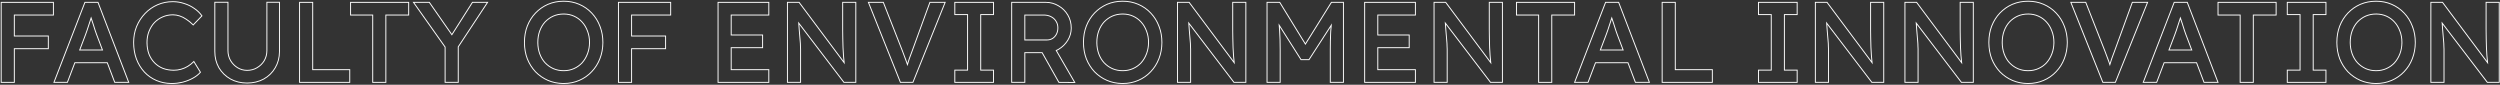 <svg width="2656" height="90" viewBox="0 0 2656 90" fill="none" xmlns="http://www.w3.org/2000/svg">
<rect x="0" y="0" width="2656" height="90" fill="#333333" stroke="none"/>
<path d="M2596.01 52.08C2596.01 51.36 2595.97 50.52 2595.89 49.56C2595.89 48.6 2595.85 47.4 2595.77 45.96C2595.69 44.44 2595.53 42.52 2595.29 40.2C2595.13 37.8 2594.89 34.92 2594.57 31.56C2594.39 29.053 2594.18 26.165 2593.92 22.894L2642.81 87H2654.69V3H2641.73V30.6L2641.74 33.218C2641.75 35.813 2641.79 38.34 2641.85 40.8C2641.93 44.08 2642.01 47.24 2642.09 50.28C2642.25 53.24 2642.41 56.08 2642.57 58.8C2642.81 61.44 2643.05 63.96 2643.29 66.36C2643.36 67.042 2643.43 67.709 2643.51 68.363L2594.69 3H2583.05V87H2596.01V52.08ZM2655.69 88H2642.31L2642.01 87.606L2595.18 26.195C2595.32 28.107 2595.45 29.863 2595.56 31.465C2595.88 34.814 2596.12 37.692 2596.28 40.097L2596.45 41.77C2596.6 43.369 2596.71 44.748 2596.77 45.904L2596.82 46.949C2596.86 47.927 2596.89 48.781 2596.89 49.509C2596.97 50.475 2597.01 51.333 2597.01 52.08V88H2582.05V2H2595.19L2642.14 64.851C2641.95 62.937 2641.76 60.95 2641.57 58.891L2641.57 58.875L2641.57 58.858C2641.41 56.137 2641.25 53.295 2641.09 50.334L2641.09 50.32V50.307C2641.01 47.266 2640.93 44.105 2640.85 40.824C2640.77 37.536 2640.73 34.127 2640.73 30.6V2H2655.69V88Z" fill="white"/>
<path d="M2482.18 45C2482.18 38.652 2483.2 32.809 2485.25 27.481L2485.25 27.474L2486.18 27.84C2484.18 33.04 2483.18 38.76 2483.18 45L2483.19 46.164C2483.31 51.958 2484.31 57.33 2486.18 62.28C2488.26 67.48 2491.14 72.04 2494.82 75.96C2498.58 79.8 2502.94 82.8 2507.9 84.96C2512.63 86.985 2517.74 88.061 2523.24 88.188L2524.34 88.2C2530.26 88.2 2535.7 87.12 2540.66 84.96C2545.7 82.8 2550.06 79.76 2553.74 75.84C2557.5 71.92 2560.38 67.36 2562.38 62.16C2564.33 57.21 2565.37 51.873 2565.49 46.149L2565.5 45C2565.5 38.84 2564.46 33.16 2562.38 27.96C2560.51 23.01 2557.86 18.658 2554.44 14.903L2553.74 14.16C2550.06 10.24 2545.7 7.2 2540.66 5.04C2535.7 2.88 2530.26 1.8 2524.34 1.8C2518.42 1.8 2512.94 2.88 2507.9 5.04L2506.98 5.455C2502.4 7.583 2498.35 10.485 2494.82 14.16C2491.14 18 2488.26 22.56 2486.18 27.84L2485.25 27.474C2487.38 22.081 2490.32 17.408 2494.1 13.468H2494.1C2497.95 9.453 2502.42 6.336 2507.5 4.123L2507.51 4.121C2512.68 1.904 2518.3 0.8 2524.34 0.8C2530.39 0.8 2535.96 1.903 2541.06 4.123H2541.06C2546.22 6.335 2550.69 9.45 2554.46 13.468H2554.46C2558.32 17.485 2561.27 22.195 2563.31 27.589L2563.7 28.594C2565.57 33.646 2566.5 39.118 2566.5 45C2566.5 51.275 2565.44 57.12 2563.31 62.526C2561.27 67.844 2558.32 72.516 2554.46 76.532L2554.46 76.531C2550.69 80.549 2546.22 83.664 2541.06 85.876C2535.96 88.096 2530.39 89.2 2524.34 89.2C2518.3 89.2 2512.68 88.096 2507.51 85.879L2507.5 85.877C2502.43 83.666 2497.96 80.592 2494.11 76.659L2494.1 76.652L2494.09 76.644C2490.32 72.63 2487.38 67.962 2485.25 62.651L2485.25 62.634C2483.2 57.229 2482.18 51.348 2482.18 45ZM2551.3 45C2551.3 40.711 2550.6 36.796 2549.21 33.244L2549.21 33.232L2549.2 33.22C2547.88 29.573 2546.03 26.449 2543.64 23.834L2543.64 23.828L2543.63 23.823C2541.25 21.132 2538.41 19.057 2535.1 17.595L2535.09 17.591C2531.87 16.135 2528.29 15.4 2524.34 15.4C2520.39 15.4 2516.77 16.136 2513.47 17.595L2513.46 17.594C2510.23 19.059 2507.38 21.102 2504.91 23.726C2502.53 26.338 2500.68 29.459 2499.36 33.101L2499.36 33.106C2498.05 36.661 2497.38 40.622 2497.38 45C2497.38 49.295 2498.05 53.259 2499.36 56.899C2500.68 60.541 2502.53 63.662 2504.91 66.274L2505.38 66.76C2507.74 69.151 2510.43 71.032 2513.46 72.405H2513.47C2516.77 73.864 2520.39 74.6 2524.34 74.6V75.6C2520.52 75.6 2516.97 74.932 2513.71 73.596L2513.06 73.32C2509.7 71.8 2506.74 69.68 2504.18 66.96C2501.86 64.41 2500.02 61.403 2498.68 57.938L2498.42 57.24C2497.15 53.715 2496.47 49.909 2496.39 45.821L2496.38 45C2496.38 40.52 2497.06 36.44 2498.42 32.76C2499.78 29 2501.7 25.76 2504.18 23.04C2506.74 20.32 2509.7 18.2 2513.06 16.68C2516.5 15.16 2520.26 14.4 2524.34 14.4L2525.1 14.409C2528.89 14.498 2532.35 15.255 2535.5 16.68C2538.94 18.2 2541.9 20.36 2544.38 23.16C2546.86 25.88 2548.78 29.12 2550.14 32.88C2551.58 36.56 2552.3 40.6 2552.3 45L2552.29 45.821C2552.21 49.909 2551.49 53.715 2550.14 57.24L2549.88 57.925C2548.54 61.323 2546.71 64.335 2544.38 66.96C2541.9 69.68 2538.94 71.8 2535.5 73.32C2532.14 74.84 2528.42 75.6 2524.34 75.6V74.6C2528.29 74.6 2531.87 73.865 2535.09 72.409L2535.1 72.405C2538.41 70.94 2541.26 68.901 2543.64 66.286C2546.03 63.586 2547.89 60.458 2549.2 56.894L2549.21 56.883L2549.46 56.197C2550.69 52.751 2551.3 49.021 2551.3 45Z" fill="white"/>
<path d="M2470.59 75H2457.04V15H2470.59V3H2430.51V15H2444.08V75H2430.51V87H2470.59V75ZM2471.59 16H2458.04V74H2471.59V88H2429.51V74H2443.08V16H2429.51V2H2471.59V16Z" fill="white"/>
<path d="M2417.65 15.48V3H2356.93V15.48H2380.45V87H2393.41V15.48H2417.65ZM2418.65 16.48H2394.41V88H2379.45V16.48H2355.93V2H2418.65V16.48Z" fill="white"/>
<path d="M2324.09 2L2357.14 88H2341.2L2333.28 67.12H2299.52L2291.58 88H2276.23L2309.52 2H2324.09ZM2310.21 3L2277.69 87H2290.89L2298.83 66.12H2333.97L2341.89 87H2355.69L2323.41 3H2310.21ZM2316.57 17.88C2317.29 20.04 2318.09 22.44 2318.97 25.08C2319.85 27.72 2320.61 30.12 2321.25 32.28C2321.97 34.44 2322.45 35.8 2322.69 36.36L2329.24 53.64H2303.58L2309.97 36.84C2310.21 36.16 2310.48 35.4 2310.78 34.56L2311.77 31.8C2312.49 29.72 2313.21 27.52 2313.93 25.2C2314.73 22.88 2315.45 20.68 2316.09 18.6C2316.21 18.235 2316.34 17.881 2316.46 17.538C2316.49 17.65 2316.53 17.764 2316.57 17.88ZM2316.46 20.734C2315.97 22.271 2315.44 23.869 2314.87 25.526C2314.15 27.845 2313.43 30.045 2312.71 32.127L2312.71 32.139C2311.99 34.138 2311.39 35.816 2310.91 37.173L2310.91 37.185L2310.9 37.195L2305.03 52.64H2327.79L2321.75 36.715C2321.49 36.088 2321 34.698 2320.3 32.597L2320.29 32.58L2320.29 32.565C2319.65 30.417 2318.9 28.028 2318.02 25.396C2317.47 23.749 2316.95 22.195 2316.46 20.734Z" fill="white"/>
<path d="M2216.25 2L2236.54 53.635L2236.54 53.639C2237.5 56.111 2238.34 58.348 2239.06 60.349L2239.64 61.83C2240.2 63.277 2240.69 64.637 2241.11 65.909C2241.24 66.282 2241.37 66.651 2241.5 67.015C2241.98 65.472 2242.5 63.831 2243.06 62.093L2243.07 62.065C2243.95 59.575 2244.99 56.767 2246.2 53.641L2265.03 2H2282.33L2247.94 87.374L2247.68 88H2233.73L2199.33 2H2216.25ZM2200.81 3L2234.41 87H2247.01L2280.85 3H2265.73L2247.13 54C2245.93 57.12 2244.89 59.92 2244.01 62.4L2242.87 65.97C2242.51 67.11 2242.17 68.2 2241.85 69.24C2241.75 69.578 2241.64 69.914 2241.54 70.248C2241.12 68.973 2240.66 67.637 2240.17 66.24C2239.61 64.56 2238.93 62.72 2238.13 60.72C2237.59 59.22 2236.98 57.585 2236.31 55.815L2235.61 54L2215.57 3H2200.81Z" fill="white"/>
<path d="M2112.46 45C2112.46 38.652 2113.47 32.809 2115.52 27.481L2115.52 27.474L2116.46 27.84C2114.46 33.04 2113.46 38.76 2113.46 45L2113.47 46.164C2113.58 51.958 2114.58 57.33 2116.46 62.28C2118.54 67.48 2121.42 72.04 2125.1 75.96C2128.86 79.8 2133.22 82.8 2138.18 84.96C2142.9 86.985 2148.01 88.061 2153.51 88.188L2154.62 88.2C2160.54 88.2 2165.98 87.12 2170.94 84.96C2175.98 82.8 2180.34 79.76 2184.02 75.84C2187.78 71.92 2190.66 67.36 2192.66 62.16C2194.61 57.21 2195.64 51.873 2195.76 46.149L2195.78 45C2195.78 38.84 2194.74 33.16 2192.66 27.96C2190.78 23.01 2188.13 18.658 2184.71 14.903L2184.02 14.16C2180.34 10.24 2175.98 7.2 2170.94 5.04C2165.98 2.88 2160.54 1.8 2154.62 1.8C2148.7 1.8 2143.22 2.88 2138.18 5.04L2137.25 5.455C2132.67 7.583 2128.62 10.485 2125.1 14.16C2121.42 18 2118.54 22.56 2116.46 27.84L2115.53 27.474C2117.65 22.081 2120.6 17.408 2124.37 13.468H2124.37C2128.23 9.453 2132.69 6.336 2137.78 4.123L2137.78 4.121C2142.96 1.904 2148.57 0.8 2154.62 0.8C2160.66 0.8 2166.24 1.903 2171.33 4.123H2171.33C2176.49 6.335 2180.96 9.45 2184.74 13.468H2184.74C2188.59 17.485 2191.54 22.195 2193.58 27.589L2193.97 28.594C2195.84 33.646 2196.78 39.118 2196.78 45C2196.78 51.275 2195.72 57.12 2193.59 62.526C2191.54 67.844 2188.59 72.516 2184.74 76.532L2184.74 76.531C2180.96 80.549 2176.49 83.664 2171.33 85.876C2166.24 88.096 2160.66 89.2 2154.62 89.2C2148.57 89.2 2142.96 88.096 2137.78 85.879L2137.78 85.877C2132.7 83.666 2128.23 80.592 2124.38 76.659L2124.37 76.652L2124.37 76.644C2120.6 72.63 2117.65 67.962 2115.53 62.651L2115.52 62.634C2113.47 57.229 2112.46 51.348 2112.46 45ZM2181.58 45C2181.58 40.711 2180.87 36.796 2179.48 33.244L2179.48 33.232L2179.47 33.22C2178.16 29.573 2176.3 26.449 2173.92 23.834L2173.91 23.828L2173.91 23.823C2171.52 21.132 2168.68 19.057 2165.37 17.595L2165.36 17.591C2162.15 16.135 2158.57 15.4 2154.62 15.4C2150.66 15.4 2147.04 16.136 2143.74 17.595L2143.74 17.594C2140.5 19.059 2137.65 21.102 2135.18 23.726C2132.8 26.338 2130.95 29.459 2129.64 33.101L2129.63 33.106C2128.32 36.661 2127.66 40.622 2127.66 45C2127.66 49.295 2128.32 53.259 2129.64 56.899C2130.95 60.541 2132.8 63.662 2135.18 66.274L2135.65 66.76C2138.01 69.151 2140.7 71.032 2143.74 72.405H2143.74C2147.04 73.864 2150.66 74.6 2154.62 74.6V75.6C2150.79 75.6 2147.25 74.932 2143.98 73.596L2143.33 73.32C2139.98 71.8 2137.02 69.68 2134.46 66.96C2132.13 64.41 2130.3 61.403 2128.96 57.938L2128.7 57.24C2127.42 53.715 2126.74 49.909 2126.66 45.821L2126.66 45C2126.66 40.52 2127.34 36.44 2128.7 32.76C2130.06 29 2131.98 25.76 2134.46 23.04C2137.02 20.32 2139.98 18.2 2143.33 16.68C2146.77 15.16 2150.54 14.4 2154.62 14.4L2155.38 14.409C2159.16 14.498 2162.63 15.255 2165.78 16.68C2169.22 18.2 2172.18 20.36 2174.66 23.16C2177.14 25.88 2179.06 29.12 2180.42 32.88C2181.86 36.56 2182.58 40.6 2182.58 45L2182.57 45.821C2182.48 49.909 2181.77 53.715 2180.42 57.24L2180.15 57.925C2178.81 61.323 2176.98 64.335 2174.66 66.96C2172.18 69.68 2169.22 71.8 2165.78 73.32C2162.42 74.84 2158.7 75.6 2154.62 75.6V74.6C2158.57 74.6 2162.15 73.865 2165.36 72.409L2165.37 72.405C2168.69 70.94 2171.53 68.901 2173.92 66.286C2176.31 63.586 2178.16 60.458 2179.48 56.894L2179.48 56.883L2179.73 56.197C2180.96 52.751 2181.58 49.021 2181.58 45Z" fill="white"/>
<path d="M2037.26 52.08C2037.26 51.36 2037.22 50.52 2037.14 49.56C2037.14 48.6 2037.1 47.4 2037.02 45.96C2036.94 44.44 2036.78 42.52 2036.54 40.2C2036.38 37.8 2036.14 34.92 2035.82 31.56C2035.64 29.053 2035.43 26.165 2035.17 22.894L2084.06 87H2095.94V3H2082.98V30.6L2082.99 33.218C2083 35.813 2083.04 38.34 2083.1 40.8C2083.18 44.08 2083.26 47.24 2083.34 50.28C2083.5 53.24 2083.66 56.08 2083.82 58.8C2084.06 61.44 2084.3 63.96 2084.54 66.36C2084.61 67.042 2084.68 67.709 2084.76 68.363L2035.94 3H2024.3V87H2037.26V52.08ZM2096.94 88H2083.56L2083.26 87.606L2036.43 26.195C2036.57 28.107 2036.7 29.863 2036.81 31.465C2037.13 34.814 2037.37 37.692 2037.53 40.097L2037.7 41.77C2037.85 43.369 2037.96 44.748 2038.02 45.904L2038.07 46.949C2038.11 47.927 2038.14 48.781 2038.14 49.509C2038.22 50.475 2038.26 51.333 2038.26 52.08V88H2023.3V2H2036.44L2083.39 64.851C2083.2 62.937 2083.01 60.95 2082.82 58.891L2082.82 58.875L2082.82 58.858C2082.66 56.137 2082.5 53.295 2082.34 50.334L2082.34 50.32V50.307C2082.26 47.266 2082.18 44.105 2082.1 40.824C2082.02 37.536 2081.98 34.127 2081.98 30.6V2H2096.94V88Z" fill="white"/>
<path d="M1942.1 52.08C1942.1 51.36 1942.06 50.52 1941.98 49.56C1941.98 48.6 1941.94 47.4 1941.86 45.96C1941.78 44.44 1941.62 42.52 1941.38 40.2C1941.22 37.8 1940.98 34.92 1940.66 31.56C1940.49 29.053 1940.27 26.165 1940.01 22.894L1988.9 87H2000.78V3H1987.82V30.6L1987.83 33.218C1987.85 35.813 1987.88 38.34 1987.94 40.8C1988.02 44.08 1988.1 47.24 1988.18 50.28C1988.34 53.24 1988.5 56.08 1988.66 58.8C1988.9 61.44 1989.14 63.96 1989.38 66.36C1989.45 67.042 1989.53 67.709 1989.61 68.363L1940.78 3H1929.14V87H1942.1V52.08ZM2001.78 88H1988.41L1988.11 87.606L1941.27 26.195C1941.42 28.107 1941.55 29.863 1941.66 31.465C1941.98 34.814 1942.22 37.692 1942.38 40.097L1942.54 41.77C1942.69 43.369 1942.8 44.748 1942.86 45.904L1942.91 46.949C1942.96 47.927 1942.98 48.781 1942.98 49.509C1943.06 50.475 1943.1 51.333 1943.1 52.08V88H1928.14V2H1941.28L1988.23 64.851C1988.04 62.937 1987.85 60.95 1987.67 58.891L1987.67 58.875L1987.66 58.858C1987.5 56.137 1987.34 53.295 1987.18 50.334L1987.18 50.32V50.307C1987.1 47.266 1987.02 44.105 1986.94 40.824C1986.86 37.536 1986.82 34.127 1986.82 30.6V2H2001.78V88Z" fill="white"/>
<path d="M1908.8 75H1895.24V15H1908.8V3H1868.72V15H1882.28V75H1868.72V87H1908.8V75ZM1909.8 16H1896.24V74H1909.8V88H1867.72V74H1881.28V16H1867.72V2H1909.8V16Z" fill="white"/>
<path d="M1818.69 74.519H1779.33V3H1766.37V87H1818.69V74.519ZM1780.33 73.519H1819.69V88H1765.37V2H1780.33V73.519Z" fill="white"/>
<path d="M1719.99 2L1753.04 88H1737.1L1729.18 67.12H1695.42L1687.48 88H1672.13L1705.42 2H1719.99ZM1706.11 3L1673.59 87H1686.79L1694.73 66.12H1729.87L1737.79 87H1751.59L1719.31 3H1706.11ZM1712.47 17.88C1713.19 20.04 1713.99 22.44 1714.87 25.08C1715.75 27.72 1716.51 30.12 1717.15 32.28C1717.87 34.44 1718.35 35.8 1718.59 36.36L1725.14 53.64H1699.48L1705.87 36.84C1706.11 36.16 1706.38 35.4 1706.68 34.56L1707.67 31.8C1708.39 29.72 1709.11 27.52 1709.83 25.2C1710.63 22.88 1711.35 20.68 1711.99 18.6C1712.11 18.235 1712.24 17.881 1712.35 17.538C1712.39 17.65 1712.43 17.764 1712.47 17.88ZM1712.36 20.734C1711.87 22.271 1711.34 23.869 1710.77 25.526C1710.05 27.845 1709.33 30.045 1708.61 32.127L1708.61 32.139C1707.89 34.138 1707.29 35.816 1706.81 37.173L1706.8 37.185L1706.8 37.195L1700.93 52.64H1723.69L1717.65 36.715C1717.39 36.088 1716.9 34.698 1716.2 32.597L1716.19 32.58L1716.19 32.565C1715.55 30.417 1714.79 28.028 1713.92 25.396C1713.37 23.749 1712.85 22.195 1712.36 20.734Z" fill="white"/>
<path d="M1672.34 15.48V3H1611.62V15.48H1635.14V87H1648.1V15.48H1672.34ZM1673.34 16.48H1649.1V88H1634.14V16.48H1610.62V2H1673.34V16.48Z" fill="white"/>
<path d="M1536.99 52.08C1536.99 51.36 1536.95 50.52 1536.87 49.56C1536.87 48.6 1536.83 47.4 1536.75 45.96C1536.67 44.44 1536.51 42.52 1536.27 40.2C1536.11 37.8 1535.87 34.92 1535.55 31.56C1535.37 29.053 1535.15 26.165 1534.89 22.894L1583.79 87H1595.67V3H1582.71V30.6L1582.71 33.218C1582.73 35.813 1582.77 38.34 1582.83 40.8C1582.91 44.08 1582.99 47.24 1583.07 50.28C1583.23 53.24 1583.39 56.08 1583.55 58.8C1583.79 61.44 1584.03 63.96 1584.27 66.36C1584.34 67.042 1584.41 67.709 1584.49 68.363L1535.67 3H1524.03V87H1536.99V52.08ZM1596.67 88H1583.29L1582.99 87.606L1536.15 26.195C1536.3 28.107 1536.43 29.863 1536.54 31.465C1536.86 34.814 1537.1 37.692 1537.26 40.097L1537.43 41.77C1537.58 43.369 1537.68 44.748 1537.74 45.904L1537.8 46.949C1537.84 47.927 1537.86 48.781 1537.86 49.509C1537.94 50.475 1537.99 51.333 1537.99 52.08V88H1523.03V2H1536.17L1583.11 64.851C1582.93 62.937 1582.74 60.95 1582.55 58.891L1582.55 58.875L1582.55 58.858C1582.39 56.137 1582.23 53.295 1582.07 50.334L1582.07 50.32V50.307C1581.99 47.266 1581.91 44.105 1581.83 40.824C1581.75 37.536 1581.71 34.127 1581.71 30.6V2H1596.67V88Z" fill="white"/>
<path d="M1503.23 74.519H1463.27V50.16H1496.63V37.68H1463.27V15.48H1503.23V3H1450.31V87H1503.23V74.519ZM1504.23 16.48H1464.27V36.68H1497.63V51.16H1464.27V73.519H1504.23V88H1449.31V2H1504.23V16.48Z" fill="white"/>
<path d="M1426.76 3H1414.76L1386.85 47.794L1359.32 3H1346.6V87H1359.56V52.56C1359.56 44.8 1359.36 38.119 1358.96 32.52C1358.82 29.921 1358.61 27.355 1358.34 24.823L1382.48 62.88H1390.4L1415.03 24.809C1414.73 27.57 1414.48 30.34 1414.28 33.12L1414.17 35.313C1413.93 40.511 1413.8 46.26 1413.8 52.56V87H1426.76V3ZM1427.76 88H1412.8V52.56C1412.8 45.346 1412.96 38.847 1413.29 33.065L1413.29 33.051L1413.45 30.882C1413.5 30.196 1413.56 29.512 1413.62 28.827L1391.24 63.423L1390.95 63.88H1381.93L1359.72 28.854C1359.81 30.045 1359.89 31.244 1359.96 32.449L1360.1 34.61C1360.41 39.772 1360.56 45.756 1360.56 52.56V88H1345.6V2H1359.88L1386.85 45.895L1414.21 2H1427.76V88Z" fill="white"/>
<path d="M1264.41 52.08C1264.41 51.36 1264.37 50.52 1264.29 49.56C1264.29 48.6 1264.25 47.4 1264.17 45.96C1264.09 44.44 1263.93 42.52 1263.69 40.2C1263.53 37.8 1263.29 34.92 1262.97 31.56C1262.79 29.053 1262.58 26.165 1262.32 22.894L1311.21 87H1323.09V3H1310.13V30.6L1310.13 33.218C1310.15 35.813 1310.19 38.34 1310.25 40.8C1310.33 44.08 1310.41 47.24 1310.49 50.28C1310.65 53.24 1310.81 56.08 1310.97 58.8C1311.21 61.44 1311.45 63.96 1311.69 66.36C1311.76 67.042 1311.83 67.709 1311.91 68.363L1263.09 3H1251.45V87H1264.41V52.08ZM1324.09 88H1310.71L1310.41 87.606L1263.58 26.195C1263.72 28.107 1263.85 29.863 1263.96 31.465C1264.28 34.814 1264.52 37.692 1264.68 40.097L1264.85 41.77C1265 43.369 1265.11 44.748 1265.17 45.904L1265.22 46.949C1265.26 47.927 1265.29 48.781 1265.29 49.509C1265.37 50.475 1265.41 51.333 1265.41 52.08V88H1250.45V2H1263.59L1310.54 64.851C1310.35 62.937 1310.16 60.95 1309.97 58.891L1309.97 58.875L1309.97 58.858C1309.81 56.137 1309.65 53.295 1309.49 50.334L1309.49 50.32V50.307C1309.41 47.266 1309.33 44.105 1309.25 40.824C1309.17 37.536 1309.13 34.127 1309.13 30.6V2H1324.09V88Z" fill="white"/>
<path d="M1150.58 45C1150.58 38.652 1151.6 32.809 1153.65 27.481L1153.65 27.474L1154.58 27.84C1152.58 33.04 1151.58 38.76 1151.58 45L1151.59 46.164C1151.71 51.958 1152.71 57.33 1154.58 62.28C1156.66 67.48 1159.54 72.04 1163.22 75.96C1166.98 79.8 1171.34 82.8 1176.3 84.96C1181.03 86.985 1186.14 88.061 1191.64 88.188L1192.74 88.2C1198.66 88.2 1204.1 87.12 1209.06 84.96C1214.1 82.8 1218.46 79.76 1222.14 75.84C1225.9 71.92 1228.78 67.36 1230.78 62.16C1232.73 57.21 1233.77 51.873 1233.89 46.149L1233.9 45C1233.9 38.84 1232.86 33.16 1230.78 27.96C1228.91 23.01 1226.26 18.658 1222.83 14.903L1222.14 14.16C1218.46 10.24 1214.1 7.2 1209.06 5.04C1204.1 2.88 1198.66 1.8 1192.74 1.8C1186.82 1.8 1181.34 2.88 1176.3 5.04L1175.38 5.455C1170.8 7.583 1166.75 10.485 1163.22 14.16C1159.54 18 1156.66 22.56 1154.58 27.84L1153.65 27.474C1155.77 22.081 1158.72 17.408 1162.5 13.468H1162.5C1166.35 9.453 1170.82 6.336 1175.9 4.123L1175.91 4.121C1181.08 1.904 1186.7 0.8 1192.74 0.8C1198.78 0.8 1204.36 1.903 1209.46 4.123H1209.46C1214.62 6.335 1219.09 9.45 1222.86 13.468H1222.86C1226.72 17.485 1229.66 22.195 1231.71 27.589L1232.1 28.594C1233.97 33.646 1234.9 39.118 1234.9 45C1234.9 51.275 1233.84 57.12 1231.71 62.526C1229.66 67.844 1226.71 72.516 1222.86 76.532L1222.86 76.531C1219.09 80.549 1214.62 83.664 1209.46 85.876C1204.36 88.096 1198.78 89.2 1192.74 89.2C1186.7 89.2 1181.08 88.096 1175.91 85.879L1175.9 85.877C1170.82 83.666 1166.36 80.592 1162.51 76.659L1162.5 76.652L1162.49 76.644C1158.72 72.63 1155.78 67.962 1153.65 62.651L1153.65 62.634C1151.6 57.229 1150.58 51.348 1150.58 45ZM1219.7 45C1219.7 40.711 1219 36.796 1217.61 33.244L1217.6 33.232L1217.6 33.22C1216.28 29.573 1214.43 26.449 1212.04 23.834L1212.04 23.828L1212.03 23.823C1209.65 21.132 1206.81 19.057 1203.5 17.595L1203.49 17.591C1200.27 16.135 1196.69 15.4 1192.74 15.4C1188.79 15.4 1185.17 16.136 1181.86 17.595L1181.86 17.594C1178.63 19.059 1175.78 21.102 1173.31 23.726C1170.93 26.338 1169.08 29.459 1167.76 33.101L1167.76 33.106C1166.45 36.661 1165.78 40.622 1165.78 45C1165.78 49.295 1166.44 53.259 1167.76 56.899C1169.08 60.541 1170.93 63.662 1173.31 66.274L1173.78 66.76C1176.14 69.151 1178.83 71.032 1181.86 72.405H1181.86C1185.17 73.864 1188.79 74.6 1192.74 74.6V75.6C1188.92 75.6 1185.37 74.932 1182.11 73.596L1181.46 73.32C1178.1 71.8 1175.14 69.68 1172.58 66.96C1170.26 64.41 1168.42 61.403 1167.08 57.938L1166.82 57.24C1165.55 53.715 1164.87 49.909 1164.79 45.821L1164.78 45C1164.78 40.52 1165.46 36.44 1166.82 32.76C1168.18 29 1170.1 25.76 1172.58 23.04C1175.14 20.32 1178.1 18.2 1181.46 16.68C1184.9 15.16 1188.66 14.4 1192.74 14.4L1193.5 14.409C1197.28 14.498 1200.75 15.255 1203.9 16.68C1207.34 18.2 1210.3 20.36 1212.78 23.16C1215.26 25.88 1217.18 29.12 1218.54 32.88C1219.98 36.56 1220.7 40.6 1220.7 45L1220.69 45.821C1220.61 49.909 1219.89 53.715 1218.54 57.24L1218.28 57.925C1216.94 61.323 1215.11 64.335 1212.78 66.96C1210.3 69.68 1207.34 71.8 1203.9 73.32C1200.54 74.84 1196.82 75.6 1192.74 75.6V74.6C1196.69 74.6 1200.27 73.865 1203.49 72.409L1203.5 72.405C1206.81 70.94 1209.66 68.901 1212.04 66.286C1214.43 63.586 1216.29 60.458 1217.6 56.894L1217.61 56.883L1217.86 56.197C1219.08 52.751 1219.7 49.021 1219.7 45Z" fill="white"/>
<path d="M1137.59 29.76C1137.59 24.72 1136.39 20.2 1134 16.2C1131.6 12.12 1128.35 8.92 1124.27 6.6C1120.52 4.35 1116.42 3.154 1111.97 3.014L1111.07 3V2C1116.05 2 1120.63 3.246 1124.79 5.742C1129.01 8.147 1132.37 11.466 1134.85 15.685C1137.35 19.853 1138.59 24.554 1138.59 29.76C1138.59 34.505 1137.34 38.926 1134.85 43.002C1132.36 47.062 1129.05 50.336 1124.91 52.817L1124.9 52.821L1124.9 52.825C1124.23 53.21 1123.56 53.563 1122.87 53.887L1142.7 88.134L1124.65 87.995L1106.87 56.44H1089.27V88H1074.31V2H1111.07V3H1075.31V87H1088.27V55.44H1107.46L1125.23 87L1140.96 87.12L1121.45 53.424C1122.45 53.002 1123.44 52.515 1124.39 51.96C1128.14 49.71 1131.19 46.792 1133.54 43.206L1134 42.48C1136.25 38.806 1137.44 34.849 1137.58 30.611L1137.59 29.76ZM1123.39 29.64C1123.39 27.009 1122.76 24.764 1121.52 22.867L1121.49 22.83C1120.32 20.847 1118.63 19.295 1116.39 18.175L1116.38 18.168C1114.22 17.051 1111.74 16.48 1108.92 16.48H1089.27V41.96H1112.27V42.96H1088.27V15.48H1108.92C1111.87 15.48 1114.52 16.08 1116.83 17.28C1119.23 18.48 1121.07 20.16 1122.35 22.32C1123.71 24.4 1124.39 26.84 1124.39 29.64C1124.39 32.12 1123.87 34.401 1122.83 36.48C1121.79 38.48 1120.35 40.08 1118.51 41.28C1116.67 42.4 1114.59 42.96 1112.27 42.96V41.96C1114.42 41.96 1116.31 41.445 1117.98 40.433C1119.67 39.33 1120.99 37.865 1121.95 36.019C1122.91 34.09 1123.39 31.969 1123.39 29.64Z" fill="white"/>
<path d="M1054.97 75H1041.41V15H1054.97V3H1014.89V15H1028.45V75H1014.89V87H1054.97V75ZM1055.97 16H1042.41V74H1055.97V88H1013.89V74H1027.45V16H1013.89V2H1055.97V16Z" fill="white"/>
<path d="M938.79 2L959.079 53.635L959.081 53.639C960.038 56.111 960.877 58.348 961.598 60.349L962.18 61.83C962.737 63.277 963.228 64.637 963.652 65.909C963.783 66.282 963.909 66.651 964.035 67.015C964.518 65.472 965.036 63.831 965.597 62.093L965.606 62.065C966.49 59.575 967.533 56.767 968.735 53.641L987.569 2H1004.87L970.477 87.374L970.224 88H956.271L921.872 2H938.79ZM923.349 3L956.949 87H969.549L1003.39 3H988.269L969.669 54C968.469 57.12 967.429 59.92 966.549 62.4L965.409 65.97C965.049 67.11 964.709 68.2 964.389 69.24C964.285 69.578 964.184 69.914 964.082 70.248C963.654 68.973 963.198 67.637 962.709 66.24C962.149 64.56 961.469 62.72 960.669 60.72C960.129 59.22 959.522 57.585 958.847 55.815L958.148 54L938.108 3H923.349Z" fill="white"/>
<path d="M850.032 52.08C850.032 51.36 849.992 50.52 849.912 49.56C849.912 48.6 849.873 47.4 849.793 45.96C849.713 44.44 849.552 42.52 849.312 40.2C849.153 37.8 848.913 34.92 848.593 31.56C848.418 29.053 848.2 26.165 847.94 22.894L896.832 87H908.713V3H895.753V30.6L895.76 33.218C895.775 35.813 895.812 38.34 895.872 40.8C895.952 44.08 896.032 47.24 896.112 50.28C896.272 53.24 896.433 56.08 896.593 58.8C896.833 61.44 897.072 63.96 897.312 66.36C897.383 67.042 897.458 67.709 897.535 68.363L848.713 3H837.072V87H850.032V52.08ZM909.713 88H896.338L896.037 87.606L849.2 26.195C849.346 28.107 849.476 29.863 849.588 31.465C849.907 34.814 850.147 37.692 850.308 40.097L850.473 41.77C850.623 43.369 850.73 44.748 850.791 45.904L850.844 46.949C850.888 47.927 850.91 48.781 850.911 49.509C850.991 50.475 851.032 51.333 851.032 52.08V88H836.072V2H849.214L896.16 64.851C895.973 62.937 895.784 60.95 895.597 58.891L895.595 58.875L895.594 58.858C895.434 56.137 895.274 53.295 895.114 50.334L895.113 50.32V50.307C895.033 47.266 894.953 44.105 894.873 40.824C894.793 37.536 894.753 34.127 894.753 30.6V2H909.713V88Z" fill="white"/>
<path d="M816.281 74.519H776.321V50.16H809.682V37.68H776.321V15.48H816.281V3H763.361V87H816.281V74.519ZM817.281 16.48H777.321V36.68H810.682V51.16H777.321V73.519H817.281V88H762.361V2H817.281V16.48Z" fill="white"/>
<path d="M706.621 38.76H670.501V15.48H712.021V3H657.541V87H670.501V51.24H706.621V38.76ZM713.021 16.48H671.501V37.76H707.621V52.24H671.501V88H656.541V2H713.021V16.48Z" fill="white"/>
<path d="M556.674 45C556.674 38.652 557.691 32.809 559.74 27.481L559.743 27.474L560.674 27.84C558.674 33.04 557.674 38.76 557.674 45L557.686 46.164C557.803 51.958 558.799 57.33 560.674 62.28C562.754 67.48 565.634 72.04 569.314 75.96C573.074 79.8 577.435 82.8 582.395 84.96C587.12 86.985 592.231 88.061 597.729 88.188L598.834 88.2C604.754 88.2 610.194 87.12 615.154 84.96C620.194 82.8 624.554 79.76 628.234 75.84C631.994 71.92 634.874 67.36 636.874 62.16C638.824 57.21 639.86 51.873 639.981 46.149L639.994 45C639.994 38.84 638.954 33.16 636.874 27.96C634.999 23.01 632.35 18.658 628.929 14.903L628.234 14.16C624.554 10.24 620.194 7.2 615.154 5.04C610.194 2.88 604.754 1.8 598.834 1.8C592.914 1.8 587.434 2.88 582.395 5.04L581.471 5.455C576.891 7.583 572.839 10.485 569.314 14.16C565.634 18 562.754 22.56 560.674 27.84L559.744 27.474C561.869 22.081 564.816 17.408 568.592 13.468H568.593C572.444 9.453 576.913 6.336 581.995 4.123L582 4.121C587.174 1.904 592.789 0.8 598.834 0.8C604.878 0.8 610.456 1.903 615.554 4.123H615.553C620.711 6.335 625.182 9.45 628.955 13.468H628.956C632.809 17.485 635.757 22.195 637.803 27.589L638.189 28.594C640.062 33.646 640.994 39.118 640.994 45C640.994 51.275 639.934 57.12 637.805 62.526C635.758 67.844 632.809 72.516 628.956 76.532L628.955 76.531C625.182 80.549 620.711 83.664 615.553 85.876C610.455 88.096 604.878 89.2 598.834 89.2C592.789 89.2 587.174 88.096 582 85.879L581.995 85.877C576.918 83.666 572.45 80.592 568.6 76.659L568.592 76.652L568.585 76.644C564.816 72.63 561.87 67.962 559.745 62.651L559.739 62.634C557.692 57.229 556.674 51.348 556.674 45ZM625.794 45C625.794 40.711 625.093 36.796 623.703 33.244L623.698 33.232L623.693 33.22C622.374 29.573 620.519 26.449 618.135 23.834L618.13 23.828L618.125 23.823C615.741 21.132 612.899 19.057 609.59 17.595L609.582 17.591C606.365 16.135 602.787 15.4 598.834 15.4C594.881 15.4 591.26 16.136 587.958 17.595L587.957 17.594C584.721 19.059 581.872 21.102 579.402 23.726C577.023 26.338 575.172 29.459 573.854 33.101L573.853 33.106C572.539 36.661 571.874 40.622 571.874 45C571.874 49.295 572.538 53.259 573.854 56.899C575.172 60.541 577.023 63.662 579.402 66.274L579.87 66.76C582.23 69.151 584.924 71.032 587.957 72.405H587.958C591.26 73.864 594.881 74.6 598.834 74.6V75.6C595.009 75.6 591.466 74.932 588.203 73.596L587.554 73.32C584.194 71.8 581.234 69.68 578.674 66.96C576.349 64.41 574.516 61.403 573.176 57.938L572.914 57.24C571.639 53.715 570.962 49.909 570.882 45.821L570.874 45C570.874 40.52 571.554 36.44 572.914 32.76C574.274 29 576.194 25.76 578.674 23.04C581.234 20.32 584.194 18.2 587.554 16.68C590.994 15.16 594.754 14.4 598.834 14.4L599.595 14.409C603.378 14.498 606.844 15.255 609.994 16.68C613.434 18.2 616.394 20.36 618.874 23.16C621.354 25.88 623.274 29.12 624.634 32.88C626.074 36.56 626.794 40.6 626.794 45L626.785 45.821C626.701 49.909 625.984 53.715 624.634 57.24L624.372 57.925C623.031 61.323 621.199 64.335 618.874 66.96C616.394 69.68 613.434 71.8 609.994 73.32C606.634 74.84 602.914 75.6 598.834 75.6V74.6C602.787 74.6 606.365 73.865 609.582 72.409L609.59 72.405C612.906 70.94 615.75 68.901 618.135 66.286C620.524 63.586 622.379 60.458 623.696 56.894L623.7 56.883L623.953 56.197C625.178 52.751 625.794 49.021 625.794 45Z" fill="white"/>
<path d="M456.385 2L456.683 2.429L480.055 35.972L501.339 2.464L501.633 2H518.92L487.343 49.889V88H472.383V50.13L438.33 2H456.385ZM486.343 87V49.59L517.062 3H502.183L480.093 37.775L455.862 3H440.263L473.383 49.812V87H486.343Z" fill="white"/>
<path d="M433.67 15.48V3H372.95V15.48H396.47V87H409.43V15.48H433.67ZM434.67 16.48H410.43V88H395.47V16.48H371.95V2H434.67V16.48Z" fill="white"/>
<path d="M371.072 74.519H331.712V3H318.752V87H371.072V74.519ZM332.712 73.519H372.072V88H317.752V2H332.712V73.519Z" fill="white"/>
<path d="M241.684 53.64V2.88H228.724V54.72C228.724 61.04 230.164 66.72 233.044 71.76C236.004 76.72 240.044 80.639 245.164 83.519C250.124 86.232 255.722 87.631 261.959 87.716L262.564 87.72C269.044 87.72 274.844 86.32 279.964 83.519C285.084 80.639 289.084 76.72 291.964 71.76C294.831 66.877 296.31 61.394 296.399 55.31L296.404 54.72V2.88H284.044V53.64C284.044 57.72 283.084 61.4 281.164 64.68C279.244 67.88 276.644 70.44 273.364 72.36C270.164 74.28 266.564 75.24 262.564 75.24V74.24C266.397 74.24 269.816 73.323 272.85 71.503L272.858 71.497C275.996 69.66 278.475 67.218 280.307 64.165C282.127 61.052 283.044 57.551 283.044 53.64V1.88H297.404V54.72C297.404 61.201 295.884 67.056 292.828 72.261L292.829 72.262C289.857 77.38 285.726 81.426 280.454 84.392L280.444 84.397C275.162 87.287 269.193 88.72 262.564 88.72C255.936 88.72 249.967 87.286 244.685 84.397L244.674 84.392C239.405 81.428 235.237 77.385 232.186 72.272L232.181 72.265L232.176 72.256C229.202 67.052 227.724 61.198 227.724 54.72V1.88H242.684V53.64C242.684 57.551 243.601 61.052 245.421 64.165C247.259 67.229 249.665 69.672 252.645 71.506C255.686 73.329 258.987 74.24 262.564 74.24V75.24L261.862 75.228C258.37 75.116 255.124 74.16 252.124 72.36C249.004 70.44 246.484 67.88 244.564 64.68C242.644 61.4 241.684 57.72 241.684 53.64Z" fill="white"/>
<path d="M141.479 45C141.479 38.882 142.539 33.193 144.672 27.943L144.675 27.936C146.881 22.627 149.908 17.961 153.757 13.948C157.608 9.933 162.078 6.817 167.159 4.604C172.253 2.385 177.75 1.28 183.639 1.28C187.825 1.28 191.892 1.937 195.835 3.251C199.833 4.477 203.436 6.236 206.639 8.531L207.247 8.951C210.259 11.071 212.745 13.492 214.692 16.219L215.175 16.894L205.253 27.229L204.531 26.507C202.256 24.231 199.953 22.36 197.624 20.885L197.591 20.863C195.345 19.314 193.031 18.159 190.651 17.392L190.643 17.389C188.342 16.622 186.009 16.24 183.639 16.24C179.852 16.24 176.31 16.973 173.003 18.435L172.993 18.439L172.599 17.52C176.039 16 179.719 15.24 183.639 15.24L184.104 15.245C186.424 15.292 188.709 15.691 190.959 16.44C193.439 17.24 195.839 18.44 198.159 20.04C200.559 21.56 202.918 23.48 205.238 25.8L213.879 16.8C211.879 14 209.279 11.52 206.079 9.36C202.959 7.12 199.439 5.4 195.519 4.2C191.919 3 188.213 2.362 184.402 2.287L183.639 2.28C177.879 2.28 172.519 3.36 167.559 5.52C162.599 7.68 158.239 10.72 154.479 14.64C150.719 18.56 147.759 23.12 145.599 28.32L145.221 29.285C143.393 34.137 142.479 39.375 142.479 45L142.49 46.179C142.603 52.043 143.558 57.45 145.358 62.4C147.358 67.68 150.159 72.28 153.759 76.2C157.359 80.04 161.599 83 166.479 85.08C171.054 87.03 176.051 88.066 181.47 88.188L182.559 88.2C186.234 88.2 189.874 87.778 193.479 86.935L194.199 86.76C198.119 85.72 201.639 84.32 204.759 82.56C207.959 80.8 210.478 78.84 212.318 76.68L205.839 66.12C203.999 67.96 201.959 69.56 199.719 70.92C197.479 72.28 195.079 73.32 192.519 74.04L192.038 74.171C189.633 74.804 187.194 75.12 184.719 75.12V74.12C187.267 74.12 189.776 73.772 192.248 73.077C194.722 72.381 197.039 71.378 199.2 70.065C201.372 68.747 203.349 67.196 205.132 65.413L206.028 64.517L213.551 76.775L213.08 77.328C211.143 79.603 208.517 81.634 205.24 83.436L205.239 83.436C202.039 85.24 198.442 86.669 194.455 87.727L194.441 87.731C190.523 88.71 186.561 89.2 182.559 89.2C176.598 89.2 171.103 88.138 166.087 86C161.08 83.866 156.725 80.826 153.029 76.884L153.022 76.876C149.331 72.857 146.466 68.146 144.424 62.754L144.419 62.742C142.454 57.34 141.479 51.422 141.479 45ZM155.679 45C155.679 40.95 156.311 37.216 157.577 33.799L157.839 33.12C159.279 29.44 161.239 26.28 163.719 23.64C166.279 21 169.239 18.959 172.599 17.52L172.993 18.439C169.756 19.827 166.905 21.791 164.437 24.336C162.056 26.873 160.165 29.918 158.77 33.484L158.768 33.491C157.38 36.96 156.679 40.793 156.679 45C156.679 49.45 157.341 53.485 158.65 57.115L158.918 57.778C160.289 61.06 162.13 63.885 164.437 66.264C166.895 68.799 169.815 70.761 173.208 72.15C176.678 73.459 180.511 74.12 184.719 74.12V75.12L183.913 75.112C180.172 75.038 176.707 74.443 173.518 73.327L172.839 73.08C169.319 71.64 166.279 69.6 163.719 66.96C161.159 64.32 159.159 61.16 157.719 57.48C156.444 53.956 155.766 50.079 155.687 45.851L155.679 45Z" fill="white"/>
<path d="M104.446 2L137.495 88H121.549L113.632 67.12H79.871L71.929 88H56.58L89.874 2H104.446ZM90.559 3L58.039 87H71.239L79.182 66.12H114.322L122.239 87H136.039L103.759 3H90.559ZM96.919 17.88C97.639 20.04 98.439 22.44 99.319 25.08C100.199 27.72 100.959 30.12 101.599 32.28C102.319 34.44 102.799 35.8 103.039 36.36L109.591 53.64H83.929L90.319 36.84C90.559 36.16 90.829 35.4 91.129 34.56L92.119 31.8C92.839 29.72 93.559 27.52 94.279 25.2C95.079 22.88 95.799 20.68 96.439 18.6C96.566 18.235 96.689 17.881 96.808 17.538C96.844 17.65 96.882 17.764 96.919 17.88ZM96.816 20.734C96.326 22.271 95.796 23.869 95.225 25.526C94.505 27.845 93.785 30.045 93.064 32.127L93.06 32.139C92.34 34.138 91.741 35.816 91.262 37.173L91.258 37.185L91.254 37.195L85.379 52.64H108.143L102.104 36.715C101.84 36.088 101.351 34.698 100.65 32.597L100.646 32.58L100.641 32.565C100.004 30.417 99.247 28.028 98.37 25.396C97.821 23.749 97.303 22.195 96.816 20.734Z" fill="white"/>
<path d="M50.84 38.76H14.72V15.48H56.24V3H1.76V87H14.72V51.24H50.84V38.76ZM57.24 16.48H15.72V37.76H51.84V52.24H15.72V88H0.76V2H57.24V16.48Z" fill="white"/>
</svg>
